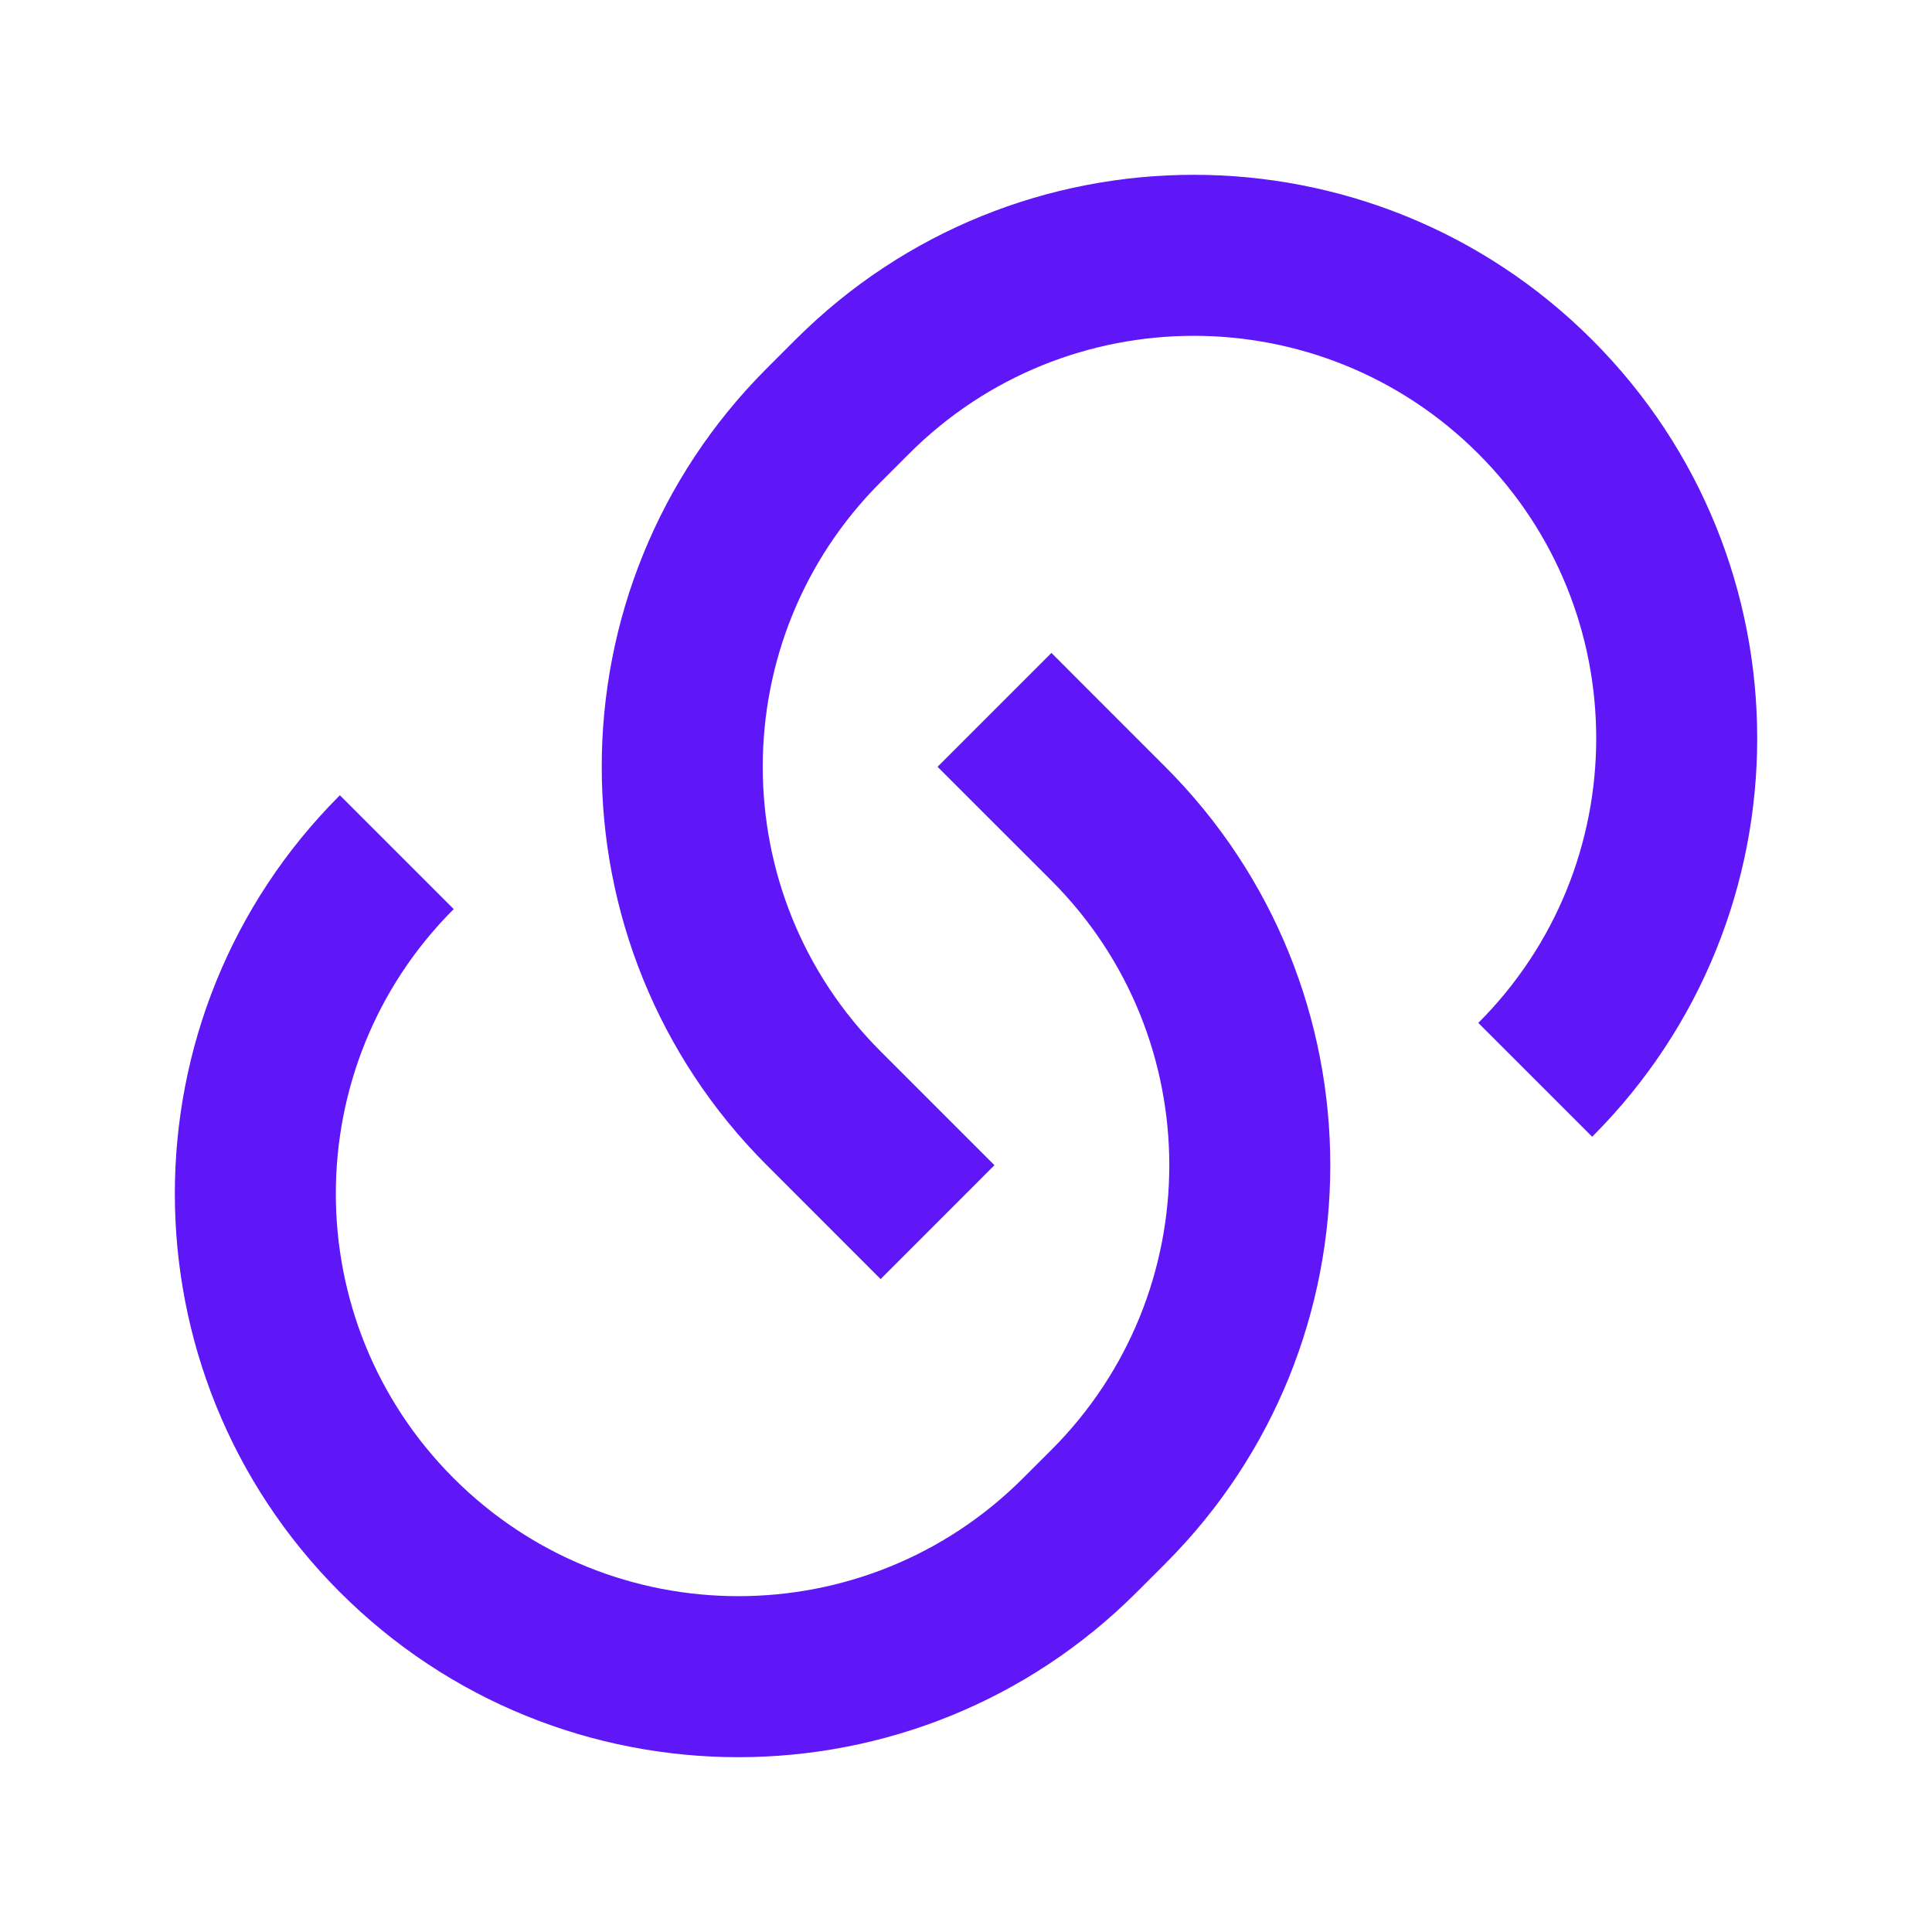 <svg width="37" height="37" viewBox="0 0 37 37" fill="none" xmlns="http://www.w3.org/2000/svg">
<path d="M20.136 12.504L22.316 14.685C26.53 18.899 26.53 25.732 22.316 29.946L21.771 30.491C17.556 34.706 10.723 34.706 6.509 30.491C2.295 26.277 2.295 19.444 6.509 15.23L8.689 17.41C5.679 20.42 5.679 25.301 8.689 28.311C11.7 31.321 16.58 31.321 19.59 28.311L20.136 27.766C23.146 24.756 23.146 19.875 20.136 16.865L17.955 14.685L20.136 12.504ZM30.492 21.77L28.311 19.59C31.322 16.58 31.322 11.699 28.311 8.689C25.301 5.679 20.421 5.679 17.41 8.689L16.865 9.234C13.855 12.244 13.855 17.125 16.865 20.135L19.045 22.315L16.865 24.496L14.685 22.315C10.47 18.101 10.47 11.268 14.685 7.054L15.23 6.509C19.444 2.294 26.277 2.294 30.492 6.509C34.706 10.723 34.706 17.556 30.492 21.77Z" fill="#5F17F8"/>
</svg>
